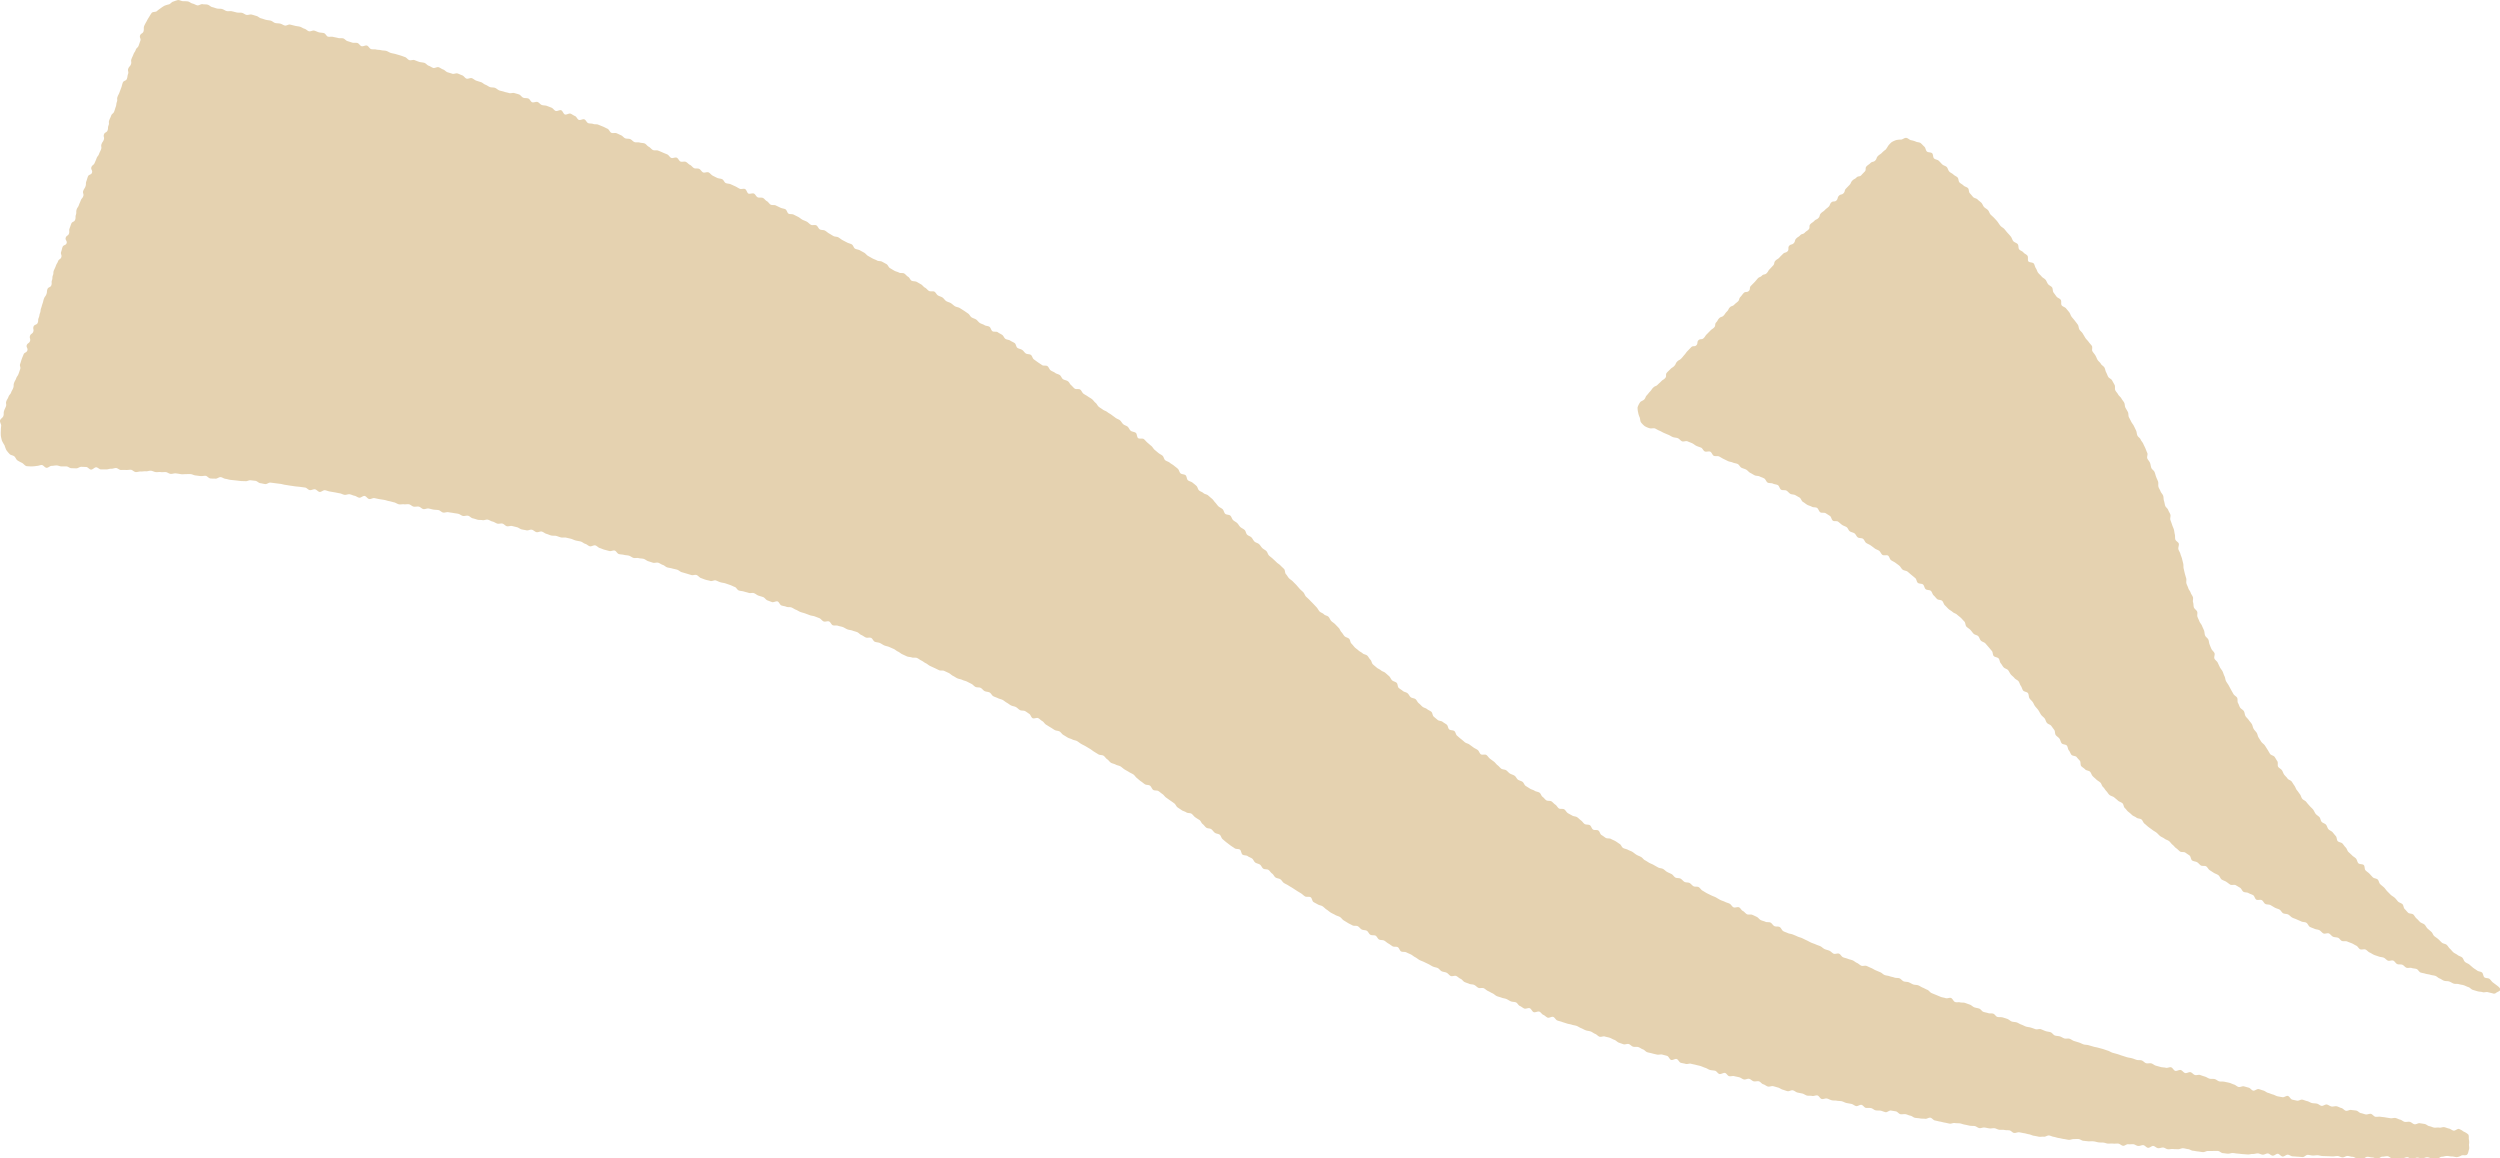 <svg xmlns="http://www.w3.org/2000/svg" width="77.1" height="35.727"><g data-name="グループ 19618"><g data-name="グループ 19616"><path data-name="パス 18449" d="M58.23 4.498a.776.776 0 01.107-.113.7.7 0 01.142-.065.665.665 0 01.154-.015c.053-.008.1-.057.153-.053s.094.056.145.071a.688.688 0 01.149.042c.045.026.118.017.159.053s.071.072.11.108.037.11.076.146.122.018.161.054.022.125.061.161.106.035.145.072.069.074.107.111.1.044.137.081.042.1.08.14.09.055.127.092.091.053.127.089.025.119.062.156.087.056.123.093.1.044.137.081.021.121.057.158.067.077.1.115.106.04.141.078.08.065.115.1.049.094.084.132.089.058.124.1.045.1.08.135.077.069.112.107.071.074.1.113.057.087.091.126.087.06.121.1.064.081.1.12.07.075.1.114.041.1.075.139.1.05.134.09.013.122.046.162.1.054.13.094.092.058.124.1 0 .135.029.175.133.026.165.066.034.1.066.146.039.1.071.141.074.073.106.114.089.061.121.1.047.094.078.135.093.06.123.1.016.118.046.159l.092.125c.03.042.1.056.13.1s0 .128.029.17.1.052.134.094.068.079.1.121.043.1.072.138.067.079.1.122.064.081.093.124.023.109.051.152.074.075.1.119l.079.133c.027.044.07.078.1.121s.068.08.1.124-.007.126.02.17.063.082.09.126.042.095.069.14.077.074.1.119.084.07.11.115.028.1.054.148.04.1.065.142.1.065.12.111l.075.136c.025.045 0 .119.022.165s.064.083.088.129.076.077.1.123.062.084.086.13.015.109.039.155.053.09.076.136.008.112.031.158.048.091.071.138.06.085.082.132l.068.14c.022.047.018.1.04.152s.082.077.1.124.062.086.082.134.046.093.066.141.038.1.059.144-.022.121 0 .169.064.086.083.134.02.1.039.152.079.08.1.129.03.1.048.148.042.095.06.144 0 .112.012.161.047.094.065.143.064.087.081.136.008.107.025.156.021.1.037.151.078.084.094.134.052.093.067.142-.016.114 0 .164.038.1.052.147.041.1.055.146.016.1.03.154 0 .107.016.157.1.083.108.133-.026.114-.014.165.05.095.062.146.039.1.05.149.025.1.037.15 0 .1.014.155.022.1.035.151.029.1.043.148-.007.109.007.158.043.095.057.145.058.09.073.139.055.09.07.139-.012.112.005.161.008.106.025.155.081.081.1.129-.008.112.01.161.043.094.061.142.061.087.079.135.043.094.062.142.012.1.032.153.077.079.1.127.019.1.039.151.038.1.059.143.072.08.093.127-.026.125 0 .172.078.077.1.123l.066.14c.023.046.062.084.084.13s.034.1.058.145.022.1.046.15.058.086.082.131l.073.136c.024.045.051.09.076.135s.088.069.113.114 0 .117.027.162.039.1.065.141.091.067.117.111.023.106.049.151.071.077.1.121.067.08.094.124.029.1.056.147.067.08.095.123.03.1.058.146l.083.131c.029.043.081.071.11.113s.055.088.083.13.051.091.08.133.11.049.14.092.052.089.082.131 0 .13.025.171.086.066.116.107.042.1.072.139.074.074.1.116.1.054.13.095.055.088.086.129.043.1.075.137.061.084.093.124.039.1.071.141.095.056.127.1.066.079.1.119.076.072.108.112.048.094.08.134.082.066.115.1.035.106.068.145.1.05.135.089.041.1.075.139.094.055.128.094.064.08.1.119.024.117.058.155.114.037.148.075.061.084.1.122.046.1.081.135.078.069.113.107.088.06.123.1.038.107.073.144.131.019.167.056.018.126.054.163.083.064.118.1.07.077.106.114.114.033.151.069.04.106.077.142.08.067.116.1.064.083.1.119l.109.11c.037.036.088.058.125.093s.068.079.1.114.1.047.136.082.033.115.07.15.068.079.106.114.122.02.16.055.058.089.1.123.071.075.109.109.1.044.137.078.057.092.095.125l.115.1c.039.034.052.1.09.131s.085.06.123.093.073.075.112.109.108.033.147.067.062.086.1.119.069.08.108.113.092.051.131.083.1.042.138.074.048.1.087.136.094.048.133.08.077.068.116.1.088.057.127.088.109.028.149.059.036.12.075.151.117.017.156.047.067.082.106.111l.121.09c.038.029.109.082.109.128s-.09.07-.129.1a.1.1 0 01-.109.017c-.048-.013-.1-.023-.149-.037s-.11.017-.161 0-.1-.011-.153-.026l-.148-.044c-.049-.014-.086-.07-.136-.085s-.094-.042-.144-.058-.1-.018-.151-.034-.107 0-.157-.016-.091-.05-.141-.066-.1-.006-.155-.022-.09-.054-.139-.071-.086-.065-.136-.081-.1-.016-.151-.033-.1-.016-.152-.033-.1-.02-.149-.037-.076-.091-.124-.108-.1-.014-.151-.031-.112.009-.16-.008-.081-.075-.13-.093-.108 0-.156-.02-.075-.089-.123-.107-.117.02-.165 0-.082-.072-.13-.091-.1-.016-.151-.035-.1-.032-.145-.051-.089-.053-.137-.073-.08-.072-.128-.092-.116.013-.163-.007-.073-.092-.12-.112-.089-.052-.137-.072-.1-.036-.143-.056-.114 0-.161-.016-.075-.083-.123-.1-.107-.011-.154-.032-.077-.077-.124-.1-.123.021-.17 0-.078-.075-.125-.1-.1-.021-.15-.043-.1-.037-.143-.059-.064-.1-.11-.128-.106-.016-.153-.039-.095-.04-.141-.062-.1-.036-.143-.059-.079-.072-.125-.095-.109-.014-.154-.038-.069-.091-.115-.115-.1-.034-.144-.059-.087-.053-.133-.078-.111-.01-.157-.035-.065-.094-.111-.118-.123.01-.168-.015-.054-.114-.1-.139-.1-.038-.141-.064-.111-.013-.155-.039-.061-.1-.106-.125l-.133-.079c-.044-.026-.125.01-.169-.017s-.083-.063-.127-.09-.1-.042-.139-.069-.056-.1-.1-.132-.094-.044-.138-.071l-.13-.084c-.043-.028-.065-.089-.108-.117s-.123 0-.166-.029-.073-.077-.116-.1-.109-.024-.151-.053-.039-.125-.082-.155-.086-.057-.128-.087-.122-.005-.164-.035-.075-.073-.117-.1-.072-.077-.113-.108-.068-.082-.109-.113-.1-.043-.138-.074-.093-.048-.134-.079-.073-.075-.114-.107-.089-.054-.129-.086-.084-.06-.125-.092-.077-.07-.117-.1-.054-.1-.094-.13-.116-.022-.155-.055-.1-.047-.135-.081-.076-.071-.115-.1-.067-.08-.106-.114-.036-.115-.075-.149-.1-.046-.136-.08-.079-.067-.117-.1-.1-.039-.143-.074-.063-.084-.1-.12-.059-.089-.1-.125-.046-.1-.083-.137-.088-.058-.124-.094-.078-.068-.114-.106-.046-.1-.082-.136-.115-.033-.15-.071-.085-.063-.12-.1-.01-.13-.044-.168-.071-.075-.1-.114-.124-.029-.158-.068-.047-.1-.08-.136-.03-.109-.063-.149-.126-.03-.159-.07-.037-.1-.069-.144-.081-.068-.113-.109-.016-.118-.047-.159l-.091-.125c-.031-.042-.1-.051-.135-.093s-.042-.1-.072-.139-.081-.07-.11-.113-.05-.091-.079-.134-.066-.08-.1-.122-.048-.093-.078-.135-.074-.074-.1-.116-.016-.118-.047-.159-.118-.04-.149-.081-.038-.1-.07-.143-.039-.1-.071-.141-.094-.058-.126-.1-.078-.07-.111-.11-.051-.092-.084-.132-.1-.048-.137-.087-.057-.088-.091-.127-.031-.11-.066-.149-.115-.036-.15-.074-.023-.118-.058-.157-.066-.08-.1-.118l-.1-.115c-.036-.038-.1-.047-.137-.084s-.046-.1-.082-.137-.108-.04-.144-.077-.064-.082-.1-.119-.085-.062-.121-.1-.027-.121-.064-.157-.069-.077-.107-.113-.082-.065-.119-.1-.1-.047-.137-.082-.088-.057-.126-.092-.071-.076-.11-.111-.046-.1-.084-.138-.118-.023-.157-.057-.068-.079-.107-.113-.047-.105-.086-.139-.12-.018-.16-.052-.042-.11-.081-.144-.12-.018-.16-.051-.04-.114-.08-.147l-.121-.1c-.041-.032-.078-.069-.118-.1s-.11-.029-.151-.061-.062-.088-.1-.12-.083-.062-.124-.093-.093-.049-.134-.08-.049-.107-.09-.138-.134.006-.176-.025-.059-.095-.1-.125-.1-.044-.138-.074-.083-.063-.125-.093-.094-.046-.136-.075-.057-.1-.1-.129-.117-.013-.159-.042-.061-.094-.1-.123-.1-.035-.144-.063-.058-.1-.1-.129-.1-.042-.14-.07-.079-.068-.123-.1-.12 0-.163-.032-.047-.119-.091-.146l-.131-.083c-.044-.027-.122 0-.166-.029s-.056-.108-.1-.135-.116-.009-.161-.036-.1-.035-.144-.061-.084-.062-.129-.088-.059-.1-.1-.131l-.135-.077c-.046-.026-.111-.016-.156-.042s-.076-.077-.121-.1-.117 0-.162-.027-.056-.115-.1-.14-.106-.023-.152-.047-.114-.006-.16-.03-.062-.1-.107-.128-.1-.04-.143-.063-.11-.012-.156-.036-.089-.052-.135-.075-.079-.075-.125-.1-.1-.035-.144-.057-.07-.092-.116-.115-.1-.023-.15-.045-.1-.023-.15-.045l-.139-.068c-.047-.022-.089-.053-.135-.075s-.115 0-.161-.019-.065-.108-.112-.129-.121.014-.168-.007-.07-.1-.117-.118-.1-.034-.145-.055-.086-.062-.133-.082-.1-.039-.142-.058-.122.022-.168 0-.08-.076-.127-.095-.1-.015-.151-.034-.092-.052-.138-.07-.1-.042-.142-.06-.091-.051-.137-.068-.092-.051-.138-.069-.114.011-.16-.006a.655.655 0 01-.15-.063.616.616 0 01-.116-.116c-.031-.042-.025-.109-.043-.157a.558.558 0 01-.047-.148.6.6 0 01-.018-.162.6.6 0 01.072-.147c.023-.044.093-.054.13-.093.054-.055.031-.077.084-.133s.047-.061.1-.116.042-.066.1-.122.079-.031.133-.086.058-.051.111-.106.069-.042.122-.1 0-.109.051-.165.055-.054.109-.11.068-.042.122-.1.032-.076.086-.132.072-.039.126-.094.049-.06.1-.116.044-.066.1-.122l.108-.112c.054-.055.106-.006.16-.061s.01-.1.064-.154.1-.008.158-.063.042-.067.1-.123l.108-.11c.054-.056.066-.045.119-.1s.009-.1.062-.155.038-.071.092-.127.083-.027.137-.083.041-.067.1-.123.037-.072.09-.128.083-.028.137-.084.06-.049.114-.1.024-.085.078-.141.046-.063.1-.119.1-.008.158-.064.009-.1.063-.156l.109-.111c.054-.056.051-.059.1-.115s.077-.033.131-.089.092-.019.146-.075.04-.07.094-.125.052-.057.106-.113.017-.092.071-.148.071-.04.125-.1.054-.055.109-.111.087-.025.141-.081 0-.112.05-.168.086-.025.14-.081.022-.087.076-.143.069-.042.123-.1.086-.024.14-.08.066-.045.12-.1 0-.107.055-.164.066-.044.12-.1.075-.035.129-.091.021-.087.075-.143.066-.044.12-.1.061-.049.115-.1.03-.078.084-.134.106-.007.16-.063.022-.087.076-.144.089-.022.143-.079.021-.087.075-.143l.109-.113c.054-.056.033-.077.087-.133s.073-.039.127-.095.1-.016.15-.072.053-.057.107-.113 0-.106.056-.162.066-.046.12-.1.091-.021.146-.077.028-.082.083-.138.068-.044.123-.1a.771.771 0 01.117-.1.877.877 0 00.075-.115z" fill="#e5d2b0"/></g><g data-name="グループ 19617"><path data-name="パス 18450" d="M4.451.791a1.421 1.421 0 01.071-.134 1.042 1.042 0 01.076-.132A1.2 1.2 0 014.68.396c.034-.037.119-.02.157-.052a.971.971 0 01.115-.088 1.019 1.019 0 01.122-.08.919.919 0 01.139-.042c.047-.016.082-.076.131-.085a1.216 1.216 0 01.147-.048c.05 0 .1.032.152.036a1.09 1.09 0 01.152.007c.048.009.092.055.144.066s.094.044.145.055.114-.047.165-.036.1 0 .155.015.09.064.141.075.1.033.148.044.1 0 .155.015.093.051.144.063.106-.005.157.006.1.025.15.037.1 0 .156.01.093.052.144.064.11-.021.161-.009.1.031.149.043.09.061.141.073.1.033.146.045.1.014.151.026.09.06.14.073.1.007.153.019.093.046.143.059.115-.042.165-.029l.149.037c.049.013.1.015.151.028s.092.05.142.063.088.065.138.078.114-.033.164-.02.094.04.144.053.1.01.153.024.079.1.129.11.107-.006.157.007.1.019.15.033.106 0 .156.012.086.071.136.085.1.032.146.046.107 0 .157.011.081.086.131.1.116-.034.165-.02.079.095.129.109.107 0 .156.013.1.007.154.021.1.007.154.021.093.048.142.063.1.021.15.035l.148.043c.048.015.1.036.145.051s.083.079.132.094.114-.02.163 0 .095.039.144.054.1.013.153.029.084.072.133.088.091.052.14.068.119-.037.168-.021.091.054.14.07.085.069.134.085.1.029.147.046.116-.024.165-.008.094.041.143.058.081.082.129.1.119-.03.167-.013.088.06.137.077l.147.046c.049.017.087.062.136.079s.09.055.138.072.107.007.155.024.087.063.135.08.1.023.15.041.1.023.149.04.114-.015.163 0 .1.026.148.044.08.082.128.1.106.006.155.024.072.1.12.116.119-.026.167-.008.081.075.13.092.1.009.154.027l.143.055c.048.018.079.08.127.1s.124-.038.172-.02.067.111.115.13.126-.043.174-.025.089.055.137.073.071.1.119.119.123-.035.171-.016.072.1.119.117.108.006.156.025.109 0 .156.023l.143.058c.048.019.092.047.139.066s.069.1.116.124.113-.005.161.014.093.044.14.063.081.074.128.094.109.006.156.025.082.072.129.091.114 0 .161.015.108.009.156.029.078.078.125.1.079.076.127.1.112 0 .159.018.1.04.143.06.095.038.142.059.075.086.122.107.124-.027.171-.006.069.1.116.119.117-.011.164.01.081.072.128.093.078.077.125.1.112 0 .159.023.073.087.12.109.124-.024.171 0 .078.075.125.1.091.047.138.069.1.018.152.04.067.1.114.12.107.015.153.037l.141.064c.046.022.089.052.136.074s.12-.013.166.01.059.116.1.138.123-.019.17 0 .069.093.116.115.116 0 .162.02.077.077.123.1.073.085.119.108.114 0 .16.026l.139.067c.046.023.1.024.15.047s.058.113.1.137.112.006.158.03l.138.069c.046.023.084.063.13.087s.1.04.141.063.079.071.125.095.12-.007.165.017.064.1.11.125.11.012.155.036.083.064.129.089.087.054.133.079.108.016.153.041.084.062.129.086l.138.072c.046.025.1.033.145.058s.059.106.1.131.1.026.148.051l.136.075c.045.025.075.076.12.1l.135.076c.045.025.1.04.141.065s.112.011.157.037.091.049.136.075.063.1.107.123l.133.079c.045.026.1.033.146.059s.117 0 .162.029.075.076.119.1.064.1.108.122.114.01.159.036l.134.077c.044.026.074.079.118.1s.077.073.121.1.124 0 .168.023.066.089.11.116.1.038.142.066.07.082.114.11.1.036.143.063.08.066.124.094.1.028.148.055l.131.083c.044.028.085.06.128.087s.065.091.108.119.1.039.141.067.071.079.115.107.1.038.142.066.109.022.152.05.051.11.094.138.122 0 .165.032.09.05.133.079.061.095.1.123.107.026.15.055.093.047.136.076.044.119.086.148.1.033.145.062.07.081.113.11.115.015.157.045.05.109.093.138l.125.091c.043.029.087.056.129.086s.124 0 .166.033.055.1.1.131.1.046.137.076.1.037.142.067.058.1.1.127.1.031.147.062.062.089.1.12.07.078.112.108.129 0 .171.031.058.095.1.126.09.052.132.083.089.053.13.085.068.081.109.112.061.091.1.123.086.057.127.088.1.044.138.076.089.054.13.086.083.06.124.092.1.045.137.077.063.088.1.12.1.045.137.077.056.1.1.129.11.028.15.06.03.128.07.161.136 0 .176.03.071.076.111.109.077.069.117.1.065.084.1.117l.119.1c.039.034.09.053.13.087s.044.107.084.14.1.042.139.076.089.056.128.089.083.062.123.1.044.106.083.14.116.024.155.058.033.12.071.154.1.039.143.074.081.064.12.1.043.107.082.141.1.048.135.082.106.037.145.072.077.068.116.1.066.081.1.116.064.084.1.119.092.053.13.089.042.107.08.142.121.022.159.058.047.1.084.136.089.057.127.093.059.088.1.124.093.053.13.089.039.107.076.144.1.049.134.085.056.091.093.127.1.043.14.079.063.084.1.121.089.057.126.094.045.1.082.137.082.065.118.1.077.07.113.107.086.061.122.1.075.071.111.108.022.123.058.16.058.088.093.125.086.062.121.1.074.073.109.111l.1.115c.035.039.077.07.113.108s.049.1.084.134.078.069.112.107.073.073.108.111l.106.112c.035.038.056.09.091.127s.1.049.133.087.106.041.142.078.051.094.087.131.085.061.121.1l.107.111c.036.037.05.095.086.132s.058.087.094.124.1.042.14.079.034.111.071.147.068.079.1.114.082.064.119.1.091.054.128.089.108.036.145.072.057.089.095.125.039.108.077.143.079.066.117.1.094.051.132.085.1.044.137.079l.114.1c.038.034.054.093.092.128s.1.042.139.076.027.125.066.159.086.058.125.092.1.036.144.07.058.089.1.123.111.029.15.062.057.093.1.126.073.073.113.106.1.04.14.073.093.05.132.082.036.119.076.152l.119.1c.04.034.112.026.152.058s.087.055.128.087.038.117.079.149.116.018.157.05.044.111.084.143.077.069.118.1.079.066.119.1.1.039.141.07l.125.091c.041.031.092.049.133.08s.054.1.095.131.134-.007.175.024.067.082.108.113l.124.092c.041.031.069.08.111.11s.072.076.114.106.112.021.154.051.073.075.115.1.1.038.142.067.063.09.1.119.1.038.142.067.057.1.1.128.088.054.131.083.1.036.142.065.1.029.148.057.055.1.1.132.071.078.114.106.12.006.163.035.074.074.117.1.066.088.109.116.123 0 .166.029.066.087.109.115.091.049.135.076.108.022.151.05.078.07.121.1.07.084.113.111.116.009.16.036.054.108.1.135.119 0 .163.03.051.114.1.141.084.06.128.086.117.006.161.032.095.043.139.069.085.059.129.085.062.1.106.125.1.029.147.055.1.039.141.065.082.064.126.09.095.042.14.067.074.079.118.1.088.055.133.08.1.042.139.067l.135.076c.045.025.106.021.152.046s.08.067.125.092.094.043.139.067.073.083.118.107.113.008.158.033.077.075.122.1.112.01.157.035.076.076.122.1.114 0 .16.028.072.084.117.108.088.055.134.079l.138.068c.046.024.1.038.142.062s.089.054.134.077.1.036.144.059.1.034.144.057.071.088.118.111.124-.02.17 0 .071.089.118.112.078.075.124.1.117 0 .163.018.094.042.141.064.078.076.125.1.1.031.146.053.111 0 .158.026.073.088.12.109.112 0 .159.026.065.1.111.127.1.04.142.061.1.021.151.042.1.039.143.061.1.031.146.053.092.046.139.067.091.049.138.07.1.035.144.056.1.036.144.057.083.067.131.088.1.029.147.05.082.07.129.091.122-.022.169 0 .074.09.121.11.1.028.148.048.1.027.148.047.087.061.134.08.085.065.133.085.116-.012.164.008.093.044.141.063.09.051.138.071.095.041.143.06.084.066.132.085.1.018.152.037.1.023.15.042.109.005.157.023.082.075.13.094.106.009.155.028.091.049.139.067.107.01.155.028.091.052.139.071.092.048.14.066.081.078.129.1.1.041.143.059l.143.06c.043.018.1.021.151.039s.118-.023.166-.005.072.1.12.122.112 0 .16.013.109 0 .158.019l.145.052c.049.017.087.065.135.082s.1.022.151.039.08.083.128.1.1.023.15.04.109 0 .158.018.078.089.127.1.11 0 .159.014.1.03.147.047.088.064.136.08.106.012.154.028.092.051.141.067.094.045.143.061.1.016.152.032.1.035.146.05.115-.019.164 0 .1.042.144.058.1.018.151.034.083.082.132.1.1.013.153.028.093.049.142.064.11-.006.159.009.091.055.14.07l.148.045c.049.015.1.044.144.059s.1.01.154.025l.149.044c.05.015.1.02.152.035s.1.026.149.041.1.035.147.049.094.049.143.064l.15.041c.05.015.1.036.147.05s.1.033.148.047.1.018.152.032.1.036.147.05.106 0 .156.017.087.072.137.086.11-.008.159.005.092.058.142.071l.149.041c.05.014.1.009.155.023s.114-.028.164-.014.081.1.131.11.117-.039.167-.026.085.08.135.093.117-.039.167-.026.087.074.137.087.111-.018.161 0 .1.036.147.049.094.052.144.064.106 0 .156.012.092.059.142.071.106 0 .156.011.1.02.151.032.1.042.146.054.091.063.141.075.114-.031.164-.019.1.029.149.041.087.079.137.091.119-.058.169-.047.1.033.148.045.092.059.142.071.1.039.147.05.095.045.145.056.1.017.152.028.117-.051.167-.039.083.1.133.114l.15.032c.051.011.115-.042.165-.031s.1.035.148.045.1.048.145.059.1.007.153.018.093.059.143.069.116-.052.166-.041.094.051.144.061.108-.017.158-.007.1.044.147.054.09.075.14.085.113-.036.163-.026.1.01.154.02.091.068.141.077.1.031.15.041.109-.026.16-.017.089.08.139.089.107-.009.157 0 .1.01.152.02.1.015.152.025.107-.016.157-.007.1.042.146.051.093.06.143.069.107-.013.158 0 .092.065.143.074.111-.042.161-.033.1.015.151.024.094.059.144.067.1.036.147.045.106-.011.156 0 .107-.023.157-.014.1.035.146.043.094.056.144.064.111-.06.16-.053a.491.491 0 01.146.081.5.5 0 01.143.088c.032.041.01.117.024.167a.4.4 0 010 .147c0 .052.017.1 0 .153s-.021.121-.059.157-.12.006-.171.025a.4.4 0 01-.142.053c-.051 0-.1-.022-.154-.021s-.1-.017-.155-.016-.1.023-.154.023-.1.063-.152.064-.1-.016-.153-.016-.1-.032-.153-.031-.1.033-.153.034-.1-.024-.153-.024-.1.047-.153.047-.1-.06-.154-.059-.1.034-.153.034h-.307c-.05 0-.1-.065-.153-.065s-.1.016-.153.015-.1.064-.154.064-.1-.04-.153-.04-.1-.021-.153-.021-.1.061-.154.061-.1-.011-.154-.011-.1-.049-.153-.049-.1-.025-.153-.026-.1.045-.154.044-.1-.041-.153-.042-.1.013-.154.012-.1-.006-.153-.007l-.154-.005c-.051 0-.1-.021-.153-.023s-.1.01-.154.008-.1-.02-.153-.021-.1.07-.156.068-.1-.01-.154-.012-.1-.009-.153-.01-.1-.049-.152-.051-.1.058-.156.056-.1-.081-.151-.084-.1.06-.156.058-.1-.065-.151-.068-.1.039-.156.037-.1-.037-.152-.039-.1.021-.155.018-.1.018-.155.015l-.154-.011c-.054-.003-.1-.012-.153-.015s-.1-.015-.154-.018-.1.023-.155.02-.1-.014-.153-.017-.1-.063-.151-.067-.1 0-.154 0h-.154c-.054 0-.1.038-.157.035s-.1-.016-.153-.02-.1-.018-.153-.022-.1-.046-.151-.05-.1-.023-.152-.027-.106.033-.157.03-.1 0-.154-.006-.1.011-.156.007-.1-.049-.15-.053-.1.025-.156.02-.1-.065-.149-.069-.109.062-.16.058-.1-.079-.148-.083-.1.03-.157.025-.1-.048-.15-.053-.1.008-.155 0-.108.054-.159.049-.1-.063-.148-.068-.1.005-.154 0-.1 0-.155 0-.1-.026-.151-.031-.1 0-.154-.008-.1-.026-.151-.031-.1 0-.155 0l-.153-.017c-.05 0-.1-.047-.148-.053s-.1 0-.155 0-.106.029-.157.023-.1-.02-.152-.026-.1-.023-.152-.029-.1-.029-.151-.036-.1-.037-.15-.043-.109.045-.16.038-.1.011-.155 0-.1-.022-.152-.029-.1-.038-.15-.045-.1-.027-.151-.034-.1-.021-.151-.028-.108.027-.159.02-.093-.073-.144-.08-.1 0-.154-.012-.1 0-.155-.006-.1-.04-.149-.047-.106.012-.157.005-.1-.02-.152-.027-.108.026-.158.018-.1-.057-.147-.064-.1 0-.154-.011-.1-.024-.151-.032-.1-.031-.15-.039-.1 0-.155-.01-.108.026-.159.018-.1-.023-.152-.031-.1-.025-.151-.033-.1-.025-.151-.033-.091-.077-.142-.086-.112.043-.162.034-.1 0-.155-.011-.1-.01-.154-.019-.094-.057-.145-.066-.1-.037-.148-.046-.107.01-.158 0-.09-.077-.141-.087-.1-.016-.152-.026-.116.061-.167.051-.1-.036-.148-.046-.1 0-.156-.011-.093-.059-.144-.069-.106 0-.156-.006-.088-.084-.139-.094-.115.049-.165.038-.094-.056-.144-.067l-.152-.028c-.051-.011-.1-.043-.147-.054s-.1-.006-.154-.017-.1 0-.156-.014-.1-.043-.146-.054-.111.026-.162.015-.083-.1-.134-.11-.111.028-.162.016-.106 0-.156-.011-.094-.051-.144-.063l-.152-.031c-.05-.012-.092-.057-.142-.069s-.116.039-.166.027-.1-.034-.148-.047-.093-.052-.143-.065-.1-.03-.149-.042-.112.024-.163.011-.092-.057-.142-.069-.086-.079-.136-.092-.11.012-.16 0-.089-.064-.139-.077-.115.032-.165.019-.093-.054-.143-.067-.1-.02-.151-.034-.11.012-.16 0-.081-.092-.131-.1-.12.046-.17.033-.082-.088-.132-.1-.1-.01-.154-.024-.094-.049-.143-.064-.1-.04-.145-.055-.1-.024-.15-.038-.1-.02-.151-.035-.114.02-.163.005-.1-.02-.152-.035-.077-.1-.126-.116-.121.044-.171.029-.074-.109-.124-.125-.1-.025-.149-.04-.112.012-.161 0-.1-.021-.151-.036-.1-.021-.151-.037-.085-.072-.134-.088-.092-.054-.141-.07-.11 0-.159-.012-.087-.065-.136-.082-.116.023-.165.006l-.146-.051c-.046-.017-.086-.069-.135-.085s-.093-.047-.142-.064-.1-.022-.15-.039-.117.023-.166.006-.085-.069-.134-.087-.089-.057-.137-.074-.1-.018-.152-.036-.093-.047-.141-.065-.091-.052-.139-.07-.1-.02-.151-.038-.1-.019-.152-.037-.1-.03-.147-.048-.1-.027-.149-.046-.075-.09-.124-.109-.126.041-.174.022-.085-.067-.133-.086-.077-.085-.125-.1-.125.035-.173.016-.071-.1-.119-.12-.123.029-.171.009-.087-.06-.135-.079-.074-.092-.122-.111-.107-.011-.155-.031-.09-.052-.137-.072-.1-.022-.151-.042-.1-.028-.148-.049-.084-.065-.131-.085-.091-.051-.138-.071-.085-.065-.132-.086-.117.009-.164-.012-.082-.068-.13-.09-.107-.013-.154-.034-.1-.034-.145-.056-.076-.082-.123-.1-.084-.063-.131-.085-.123.02-.17 0-.079-.076-.126-.1-.1-.022-.15-.044-.078-.077-.124-.1-.1-.024-.15-.047-.089-.052-.136-.075l-.14-.067c-.047-.023-.1-.039-.142-.062s-.084-.062-.131-.085-.084-.061-.13-.084-.095-.041-.141-.065-.114-.005-.16-.028-.06-.109-.106-.133-.115 0-.16-.027-.085-.062-.13-.086-.083-.065-.128-.089-.113-.009-.158-.034-.066-.1-.111-.12-.116 0-.161-.029-.064-.1-.109-.122-.111-.014-.156-.039-.075-.077-.12-.1-.119 0-.164-.026-.093-.046-.137-.072l-.132-.081c-.044-.026-.073-.08-.118-.106s-.1-.035-.144-.062-.093-.045-.137-.072-.082-.065-.126-.092-.079-.069-.123-.1-.1-.031-.146-.058-.092-.048-.136-.075-.046-.122-.09-.149-.125 0-.168-.023-.081-.066-.124-.094-.089-.053-.133-.081l-.13-.085c-.043-.028-.089-.051-.132-.08s-.093-.048-.136-.076-.067-.085-.11-.114-.106-.027-.149-.056-.063-.092-.106-.121-.068-.082-.111-.112-.119-.01-.161-.039-.061-.094-.1-.123-.1-.034-.145-.064-.059-.095-.1-.125-.1-.045-.137-.075-.116-.016-.158-.046-.039-.123-.08-.153-.12-.011-.162-.042-.087-.056-.129-.087l-.123-.094c-.041-.031-.079-.067-.12-.1s-.049-.107-.09-.138-.107-.028-.149-.059-.068-.08-.11-.111-.114-.017-.156-.048-.069-.08-.111-.111-.057-.1-.1-.126-.089-.054-.131-.084-.07-.079-.112-.108-.119-.012-.161-.042-.1-.038-.141-.067-.086-.057-.128-.086-.061-.094-.1-.123-.084-.061-.127-.09-.083-.06-.126-.089-.07-.081-.113-.109-.081-.065-.124-.093-.119-.007-.162-.036-.056-.1-.1-.131-.113-.015-.156-.043-.082-.064-.125-.092-.08-.067-.123-.1-.068-.086-.111-.113-.093-.047-.136-.075-.09-.05-.134-.078-.08-.066-.124-.093-.1-.028-.148-.055-.1-.031-.146-.058-.072-.08-.116-.107-.07-.083-.114-.11-.112-.014-.156-.041l-.132-.081c-.044-.026-.083-.062-.127-.088l-.133-.079c-.045-.027-.092-.047-.137-.073s-.084-.061-.128-.087-.1-.026-.149-.052-.1-.033-.144-.059-.087-.055-.132-.08-.072-.082-.117-.107-.107-.02-.152-.046-.086-.057-.131-.082-.087-.056-.132-.081-.071-.085-.116-.11-.081-.067-.126-.092-.132.027-.177 0-.059-.107-.1-.132-.084-.061-.129-.085-.113-.007-.159-.032-.08-.069-.125-.093-.1-.026-.149-.05-.085-.06-.131-.084-.083-.062-.129-.086-.1-.031-.146-.054-.1-.038-.143-.061-.068-.092-.114-.115-.106-.019-.152-.042-.077-.077-.123-.1-.113-.006-.159-.029-.079-.072-.126-.095l-.138-.07c-.046-.022-.1-.03-.146-.053s-.1-.025-.149-.047-.088-.054-.135-.076-.083-.066-.129-.088l-.141-.065c-.046-.022-.113 0-.16-.022s-.092-.046-.139-.067l-.141-.065c-.046-.022-.084-.063-.131-.084s-.086-.06-.133-.081-.087-.058-.134-.079-.115 0-.162-.017-.107-.013-.154-.034l-.14-.065c-.047-.021-.086-.062-.133-.082s-.086-.062-.133-.082l-.142-.062c-.047-.02-.1-.025-.148-.046s-.089-.055-.136-.075-.1-.017-.152-.037-.07-.1-.118-.12-.115.007-.162-.012-.088-.057-.136-.076-.083-.07-.131-.089-.1-.029-.147-.048-.1-.017-.152-.037-.091-.051-.138-.07-.1-.022-.151-.041-.112 0-.16-.015-.071-.1-.119-.119-.118.019-.166 0-.081-.077-.129-.1l-.144-.055c-.048-.018-.1-.018-.152-.037l-.144-.054c-.049-.018-.1-.028-.148-.046s-.091-.051-.139-.069-.091-.053-.139-.071-.109 0-.157-.021-.1-.022-.15-.04-.071-.107-.119-.124-.123.037-.172.02-.1-.037-.145-.054-.08-.083-.128-.1-.1-.03-.148-.047-.089-.058-.137-.075-.112.009-.161-.008-.1-.026-.149-.042-.1-.014-.153-.031-.077-.093-.126-.109-.094-.045-.143-.061l-.146-.05c-.049-.016-.1-.018-.152-.034s-.1-.041-.144-.057-.119.032-.168.016-.1-.023-.15-.038-.1-.037-.145-.053-.084-.076-.133-.092-.113.017-.162 0l-.148-.045-.148-.043c-.05-.015-.09-.061-.139-.076s-.1-.022-.151-.037-.1-.019-.152-.033-.089-.063-.138-.077-.093-.053-.142-.068-.112.014-.161 0-.1-.033-.148-.047-.091-.058-.141-.072-.1-.009-.154-.023-.11.007-.159-.007-.092-.055-.142-.069-.1-.011-.154-.025-.1-.01-.154-.024-.081-.095-.131-.108-.114.028-.164.014l-.15-.04c-.05-.013-.1-.039-.146-.052s-.089-.069-.138-.082-.118.041-.168.028-.091-.062-.14-.075-.092-.059-.142-.072-.1-.018-.152-.031-.1-.041-.146-.053-.1-.023-.151-.035-.108.005-.158-.007-.1-.035-.148-.047-.106 0-.156-.013-.1-.039-.147-.051-.093-.058-.143-.07-.113.03-.163.018-.091-.063-.142-.075-.113.032-.163.02-.1-.018-.152-.03-.093-.055-.144-.067l-.15-.037c-.05-.012-.11.018-.16.007s-.09-.071-.14-.082-.11.016-.16 0-.094-.052-.145-.063-.095-.047-.146-.058-.111.026-.161.015-.105 0-.155-.014-.1-.033-.149-.043-.091-.068-.142-.079-.109.017-.159.006-.094-.055-.145-.066-.1-.015-.152-.025-.1-.014-.153-.024-.109.021-.16.011-.092-.066-.143-.076-.1-.006-.154-.015-.1-.025-.151-.034-.11.027-.161.018-.093-.067-.143-.076-.107.01-.158 0-.093-.063-.144-.072-.106.007-.156 0-.107.013-.158 0-.1-.051-.146-.06-.1-.029-.151-.037-.1-.029-.15-.038l-.153-.024c-.051-.009-.1-.022-.151-.031s-.111.037-.162.028-.09-.087-.141-.095-.114.062-.165.054-.1-.052-.147-.06-.1-.038-.149-.046-.108.025-.159.017-.1-.04-.149-.047-.1-.021-.152-.029l-.152-.026c-.052-.008-.1-.032-.15-.04s-.113.06-.164.053-.093-.073-.144-.081-.108.032-.159.025-.094-.072-.145-.079l-.153-.021c-.051-.007-.1-.009-.153-.016l-.153-.022c-.051-.007-.1-.017-.153-.024s-.1-.025-.151-.031l-.153-.019-.153-.02c-.051-.006-.11.052-.161.046s-.1-.022-.152-.028-.1-.066-.147-.072l-.153-.018c-.051-.006-.107.035-.158.029s-.1 0-.154-.007l-.154-.018-.154-.016c-.052-.006-.1-.026-.153-.032s-.1-.048-.15-.053-.109.053-.16.048-.1 0-.155-.006-.1-.077-.147-.082-.1.013-.156.008-.1-.014-.154-.019-.1-.036-.151-.041-.1 0-.155 0-.1.01-.155 0-.1-.018-.153-.023-.1.02-.156.015-.1-.051-.15-.055-.1.008-.155 0-.1.007-.154 0-.1-.038-.151-.042-.1.022-.156.018-.1.009-.154.006-.1.02-.155.017-.1-.066-.149-.07-.1.01-.154.006-.1 0-.154 0-.1-.057-.149-.06-.1.025-.155.022-.1.024-.156.021-.1 0-.154 0-.1-.064-.15-.066-.107.074-.158.072-.1-.079-.149-.081l-.153-.006c-.051 0-.105.05-.155.048l-.152-.005c-.051 0-.1-.054-.15-.055s-.1 0-.153 0-.1-.029-.152-.03-.1.014-.152.013-.1.061-.155.06-.1-.085-.149-.086-.1.028-.151.027a1.322 1.322 0 01-.16.015 1.5 1.5 0 01-.163-.009c-.051-.016-.088-.075-.135-.1A1.154 1.154 0 01.54 14.2c-.044-.028-.058-.093-.1-.127s-.111-.033-.145-.072a1.029 1.029 0 01-.1-.121 1.124 1.124 0 01-.056-.149 1.181 1.181 0 01-.078-.137 1.174 1.174 0 01-.035-.154 1.278 1.278 0 010-.156 1.176 1.176 0 01.011-.154c0-.051-.047-.112-.035-.164s.086-.083.1-.133c.026-.073 0-.084.022-.156s.031-.07.058-.142-.013-.087.013-.159.041-.067.067-.139.054-.062.081-.134.039-.068.065-.14 0-.082.026-.154.039-.068.065-.14.045-.065.072-.137.025-.073.051-.145-.026-.092 0-.164.021-.074.047-.147.03-.071.057-.143.089-.049.116-.122-.042-.1-.016-.168.077-.053.1-.125-.025-.09 0-.162.075-.054.1-.126-.018-.088.009-.159.1-.044.128-.116 0-.08.03-.152.014-.077.041-.149.008-.079.034-.151.02-.074.046-.147.016-.076.043-.148.048-.064.075-.137.005-.08.031-.153.094-.047.12-.12-.006-.084.02-.156 0-.081.029-.153 0-.08.031-.152.035-.07.061-.142.04-.067.067-.139.077-.053.1-.125-.031-.093-.005-.165.017-.075.043-.147.1-.046.125-.118-.053-.1-.026-.173.077-.054.1-.126-.008-.085.018-.157.025-.073.052-.145.093-.048.119-.121 0-.083.024-.155 0-.085.021-.157.044-.066.07-.139.031-.07.058-.143.052-.063.078-.135-.028-.092 0-.165.043-.066.069-.138 0-.083.026-.155.022-.074.048-.146.1-.046.126-.119-.044-.1-.018-.171.069-.057.1-.13.033-.07.059-.142.05-.064.077-.137.035-.069.062-.142-.012-.086.014-.159.045-.065.071-.138-.021-.09.005-.163.085-.051.111-.124 0-.081.03-.154-.006-.084.021-.157.033-.069.059-.141.067-.058.094-.13.022-.073.048-.145.009-.079.035-.152-.007-.085.02-.157.037-.069.063-.142l.054-.145c.026-.073.018-.076.045-.148s.1-.046.126-.118.011-.079.037-.152-.021-.091.006-.163.056-.062.083-.135-.012-.087.015-.16.034-.07.061-.143.045-.066.071-.139.063-.06.09-.132.025-.074.052-.147-.034-.1-.007-.169.088-.054.107-.13-.007-.1.023-.171z" fill="#e5d2b0"/></g></g></svg>